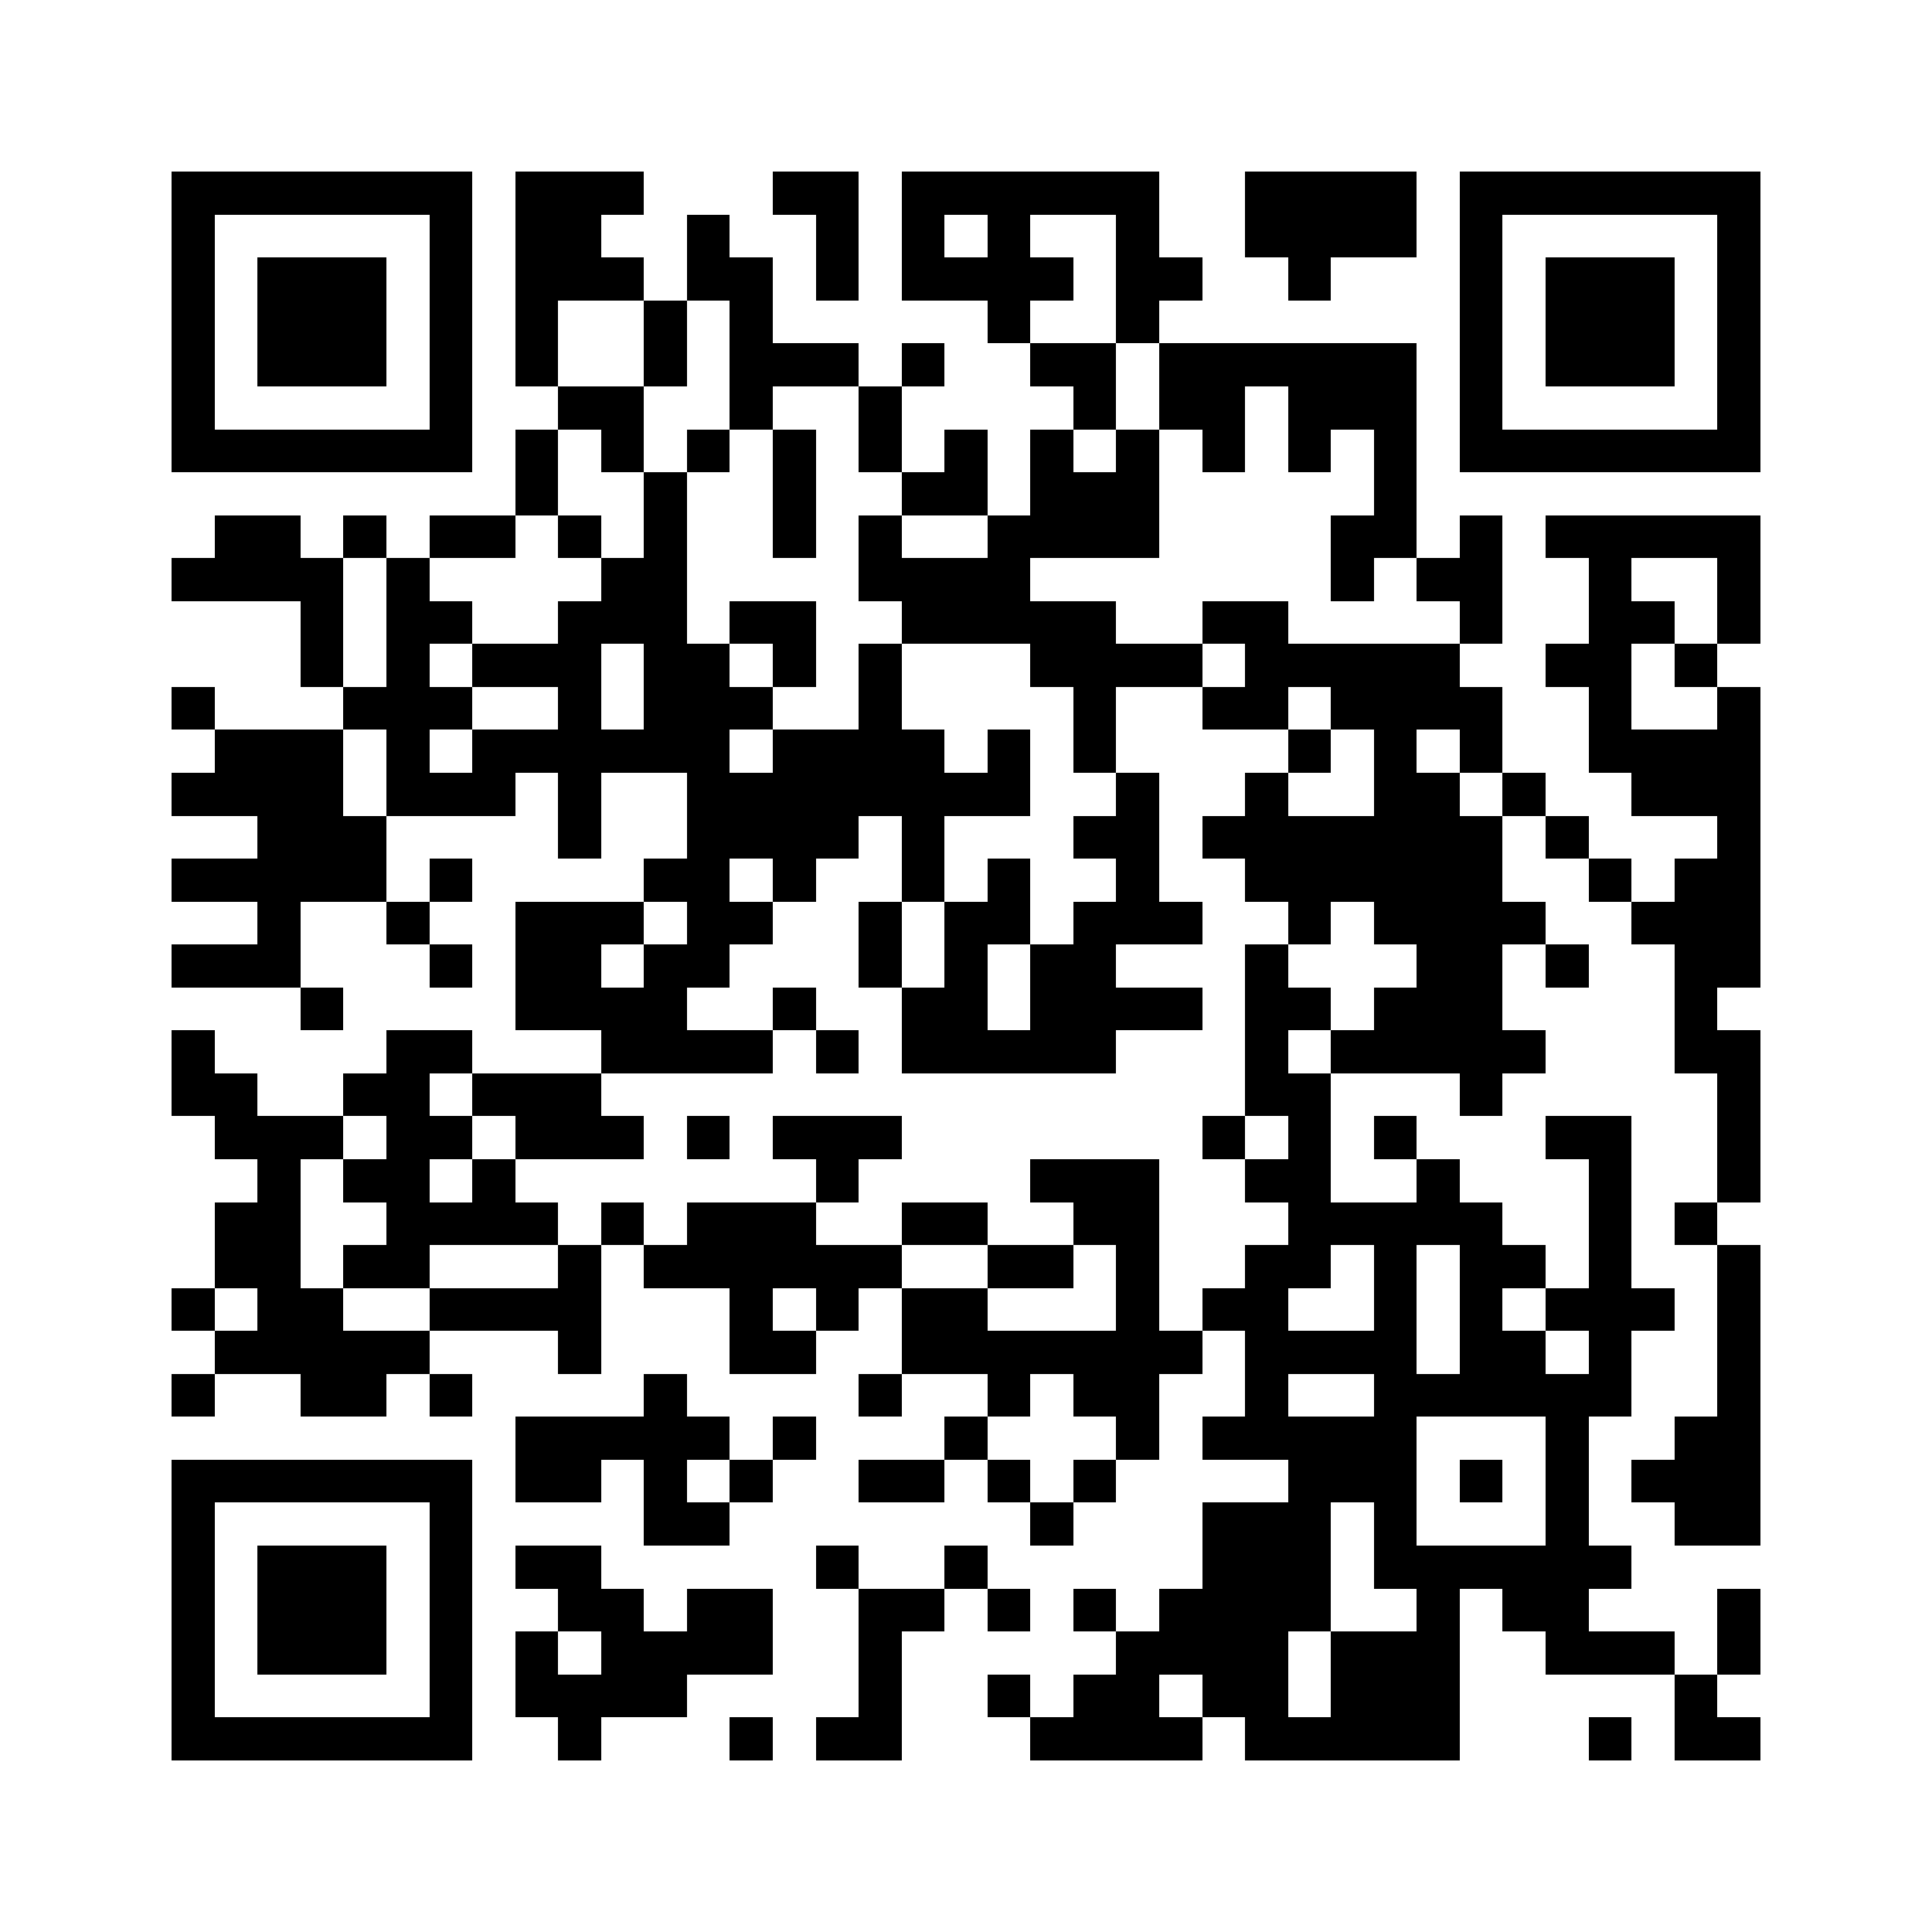 <svg xmlns="http://www.w3.org/2000/svg" viewBox="0 0 45 45" shape-rendering="crispEdges" width="900" height="900">
<rect x="0" y="0" width="45" height="45" fill="#FFF"/>
<path fill="#000" d="M4 4h7v1h-7zM12 4h3v1h-3zM18 4h2v1h-2zM21 4h6v1h-6zM29 4h4v1h-4zM34 4h7v1h-7zM4 5h1v1h-1zM10 5h1v1h-1zM12 5h2v1h-2zM16 5h1v1h-1zM19 5h1v1h-1zM21 5h1v1h-1zM23 5h1v1h-1zM26 5h1v1h-1zM29 5h4v1h-4zM34 5h1v1h-1zM40 5h1v1h-1zM4 6h1v1h-1zM6 6h3v1h-3zM10 6h1v1h-1zM12 6h3v1h-3zM16 6h2v1h-2zM19 6h1v1h-1zM21 6h4v1h-4zM26 6h2v1h-2zM30 6h1v1h-1zM34 6h1v1h-1zM36 6h3v1h-3zM40 6h1v1h-1zM4 7h1v1h-1zM6 7h3v1h-3zM10 7h1v1h-1zM12 7h1v1h-1zM15 7h1v1h-1zM17 7h1v1h-1zM23 7h1v1h-1zM26 7h1v1h-1zM34 7h1v1h-1zM36 7h3v1h-3zM40 7h1v1h-1zM4 8h1v1h-1zM6 8h3v1h-3zM10 8h1v1h-1zM12 8h1v1h-1zM15 8h1v1h-1zM17 8h3v1h-3zM21 8h1v1h-1zM24 8h2v1h-2zM27 8h6v1h-6zM34 8h1v1h-1zM36 8h3v1h-3zM40 8h1v1h-1zM4 9h1v1h-1zM10 9h1v1h-1zM13 9h2v1h-2zM17 9h1v1h-1zM20 9h1v1h-1zM25 9h1v1h-1zM27 9h2v1h-2zM30 9h3v1h-3zM34 9h1v1h-1zM40 9h1v1h-1zM4 10h7v1h-7zM12 10h1v1h-1zM14 10h1v1h-1zM16 10h1v1h-1zM18 10h1v1h-1zM20 10h1v1h-1zM22 10h1v1h-1zM24 10h1v1h-1zM26 10h1v1h-1zM28 10h1v1h-1zM30 10h1v1h-1zM32 10h1v1h-1zM34 10h7v1h-7zM12 11h1v1h-1zM15 11h1v1h-1zM18 11h1v1h-1zM21 11h2v1h-2zM24 11h3v1h-3zM32 11h1v1h-1zM5 12h2v1h-2zM8 12h1v1h-1zM10 12h2v1h-2zM13 12h1v1h-1zM15 12h1v1h-1zM18 12h1v1h-1zM20 12h1v1h-1zM23 12h4v1h-4zM31 12h2v1h-2zM34 12h1v1h-1zM36 12h5v1h-5zM4 13h4v1h-4zM9 13h1v1h-1zM14 13h2v1h-2zM20 13h4v1h-4zM31 13h1v1h-1zM33 13h2v1h-2zM37 13h1v1h-1zM40 13h1v1h-1zM7 14h1v1h-1zM9 14h2v1h-2zM13 14h3v1h-3zM17 14h2v1h-2zM21 14h5v1h-5zM28 14h2v1h-2zM34 14h1v1h-1zM37 14h2v1h-2zM40 14h1v1h-1zM7 15h1v1h-1zM9 15h1v1h-1zM11 15h3v1h-3zM15 15h2v1h-2zM18 15h1v1h-1zM20 15h1v1h-1zM24 15h4v1h-4zM29 15h5v1h-5zM36 15h2v1h-2zM39 15h1v1h-1zM4 16h1v1h-1zM8 16h3v1h-3zM13 16h1v1h-1zM15 16h3v1h-3zM20 16h1v1h-1zM25 16h1v1h-1zM28 16h2v1h-2zM31 16h4v1h-4zM37 16h1v1h-1zM40 16h1v1h-1zM5 17h3v1h-3zM9 17h1v1h-1zM11 17h6v1h-6zM18 17h4v1h-4zM23 17h1v1h-1zM25 17h1v1h-1zM30 17h1v1h-1zM32 17h1v1h-1zM34 17h1v1h-1zM37 17h4v1h-4zM4 18h4v1h-4zM9 18h3v1h-3zM13 18h1v1h-1zM16 18h8v1h-8zM26 18h1v1h-1zM29 18h1v1h-1zM32 18h2v1h-2zM35 18h1v1h-1zM38 18h3v1h-3zM6 19h3v1h-3zM13 19h1v1h-1zM16 19h4v1h-4zM21 19h1v1h-1zM25 19h2v1h-2zM28 19h7v1h-7zM36 19h1v1h-1zM40 19h1v1h-1zM4 20h5v1h-5zM10 20h1v1h-1zM15 20h2v1h-2zM18 20h1v1h-1zM21 20h1v1h-1zM23 20h1v1h-1zM26 20h1v1h-1zM29 20h6v1h-6zM37 20h1v1h-1zM39 20h2v1h-2zM6 21h1v1h-1zM9 21h1v1h-1zM12 21h3v1h-3zM16 21h2v1h-2zM20 21h1v1h-1zM22 21h2v1h-2zM25 21h3v1h-3zM30 21h1v1h-1zM32 21h4v1h-4zM38 21h3v1h-3zM4 22h3v1h-3zM10 22h1v1h-1zM12 22h2v1h-2zM15 22h2v1h-2zM20 22h1v1h-1zM22 22h1v1h-1zM24 22h2v1h-2zM29 22h1v1h-1zM33 22h2v1h-2zM36 22h1v1h-1zM39 22h2v1h-2zM7 23h1v1h-1zM12 23h4v1h-4zM18 23h1v1h-1zM21 23h2v1h-2zM24 23h4v1h-4zM29 23h2v1h-2zM32 23h3v1h-3zM39 23h1v1h-1zM4 24h1v1h-1zM9 24h2v1h-2zM14 24h4v1h-4zM19 24h1v1h-1zM21 24h5v1h-5zM29 24h1v1h-1zM31 24h5v1h-5zM39 24h2v1h-2zM4 25h2v1h-2zM8 25h2v1h-2zM11 25h3v1h-3zM29 25h2v1h-2zM34 25h1v1h-1zM40 25h1v1h-1zM5 26h3v1h-3zM9 26h2v1h-2zM12 26h3v1h-3zM16 26h1v1h-1zM18 26h3v1h-3zM28 26h1v1h-1zM30 26h1v1h-1zM32 26h1v1h-1zM36 26h2v1h-2zM40 26h1v1h-1zM6 27h1v1h-1zM8 27h2v1h-2zM11 27h1v1h-1zM19 27h1v1h-1zM24 27h3v1h-3zM29 27h2v1h-2zM33 27h1v1h-1zM37 27h1v1h-1zM40 27h1v1h-1zM5 28h2v1h-2zM9 28h4v1h-4zM14 28h1v1h-1zM16 28h3v1h-3zM21 28h2v1h-2zM25 28h2v1h-2zM30 28h5v1h-5zM37 28h1v1h-1zM39 28h1v1h-1zM5 29h2v1h-2zM8 29h2v1h-2zM13 29h1v1h-1zM15 29h6v1h-6zM23 29h2v1h-2zM26 29h1v1h-1zM29 29h2v1h-2zM32 29h1v1h-1zM34 29h2v1h-2zM37 29h1v1h-1zM40 29h1v1h-1zM4 30h1v1h-1zM6 30h2v1h-2zM10 30h4v1h-4zM17 30h1v1h-1zM19 30h1v1h-1zM21 30h2v1h-2zM26 30h1v1h-1zM28 30h2v1h-2zM32 30h1v1h-1zM34 30h1v1h-1zM36 30h3v1h-3zM40 30h1v1h-1zM5 31h5v1h-5zM13 31h1v1h-1zM17 31h2v1h-2zM21 31h7v1h-7zM29 31h4v1h-4zM34 31h2v1h-2zM37 31h1v1h-1zM40 31h1v1h-1zM4 32h1v1h-1zM7 32h2v1h-2zM10 32h1v1h-1zM15 32h1v1h-1zM20 32h1v1h-1zM23 32h1v1h-1zM25 32h2v1h-2zM29 32h1v1h-1zM32 32h6v1h-6zM40 32h1v1h-1zM12 33h5v1h-5zM18 33h1v1h-1zM22 33h1v1h-1zM26 33h1v1h-1zM28 33h5v1h-5zM36 33h1v1h-1zM39 33h2v1h-2zM4 34h7v1h-7zM12 34h2v1h-2zM15 34h1v1h-1zM17 34h1v1h-1zM20 34h2v1h-2zM23 34h1v1h-1zM25 34h1v1h-1zM30 34h3v1h-3zM34 34h1v1h-1zM36 34h1v1h-1zM38 34h3v1h-3zM4 35h1v1h-1zM10 35h1v1h-1zM15 35h2v1h-2zM24 35h1v1h-1zM28 35h3v1h-3zM32 35h1v1h-1zM36 35h1v1h-1zM39 35h2v1h-2zM4 36h1v1h-1zM6 36h3v1h-3zM10 36h1v1h-1zM12 36h2v1h-2zM19 36h1v1h-1zM22 36h1v1h-1zM28 36h3v1h-3zM32 36h6v1h-6zM4 37h1v1h-1zM6 37h3v1h-3zM10 37h1v1h-1zM13 37h2v1h-2zM16 37h2v1h-2zM20 37h2v1h-2zM23 37h1v1h-1zM25 37h1v1h-1zM27 37h4v1h-4zM33 37h1v1h-1zM35 37h2v1h-2zM40 37h1v1h-1zM4 38h1v1h-1zM6 38h3v1h-3zM10 38h1v1h-1zM12 38h1v1h-1zM14 38h4v1h-4zM20 38h1v1h-1zM26 38h4v1h-4zM31 38h3v1h-3zM36 38h3v1h-3zM40 38h1v1h-1zM4 39h1v1h-1zM10 39h1v1h-1zM12 39h4v1h-4zM20 39h1v1h-1zM23 39h1v1h-1zM25 39h2v1h-2zM28 39h2v1h-2zM31 39h3v1h-3zM39 39h1v1h-1zM4 40h7v1h-7zM13 40h1v1h-1zM17 40h1v1h-1zM19 40h2v1h-2zM24 40h4v1h-4zM29 40h5v1h-5zM37 40h1v1h-1zM39 40h2v1h-2z"/>
</svg>
